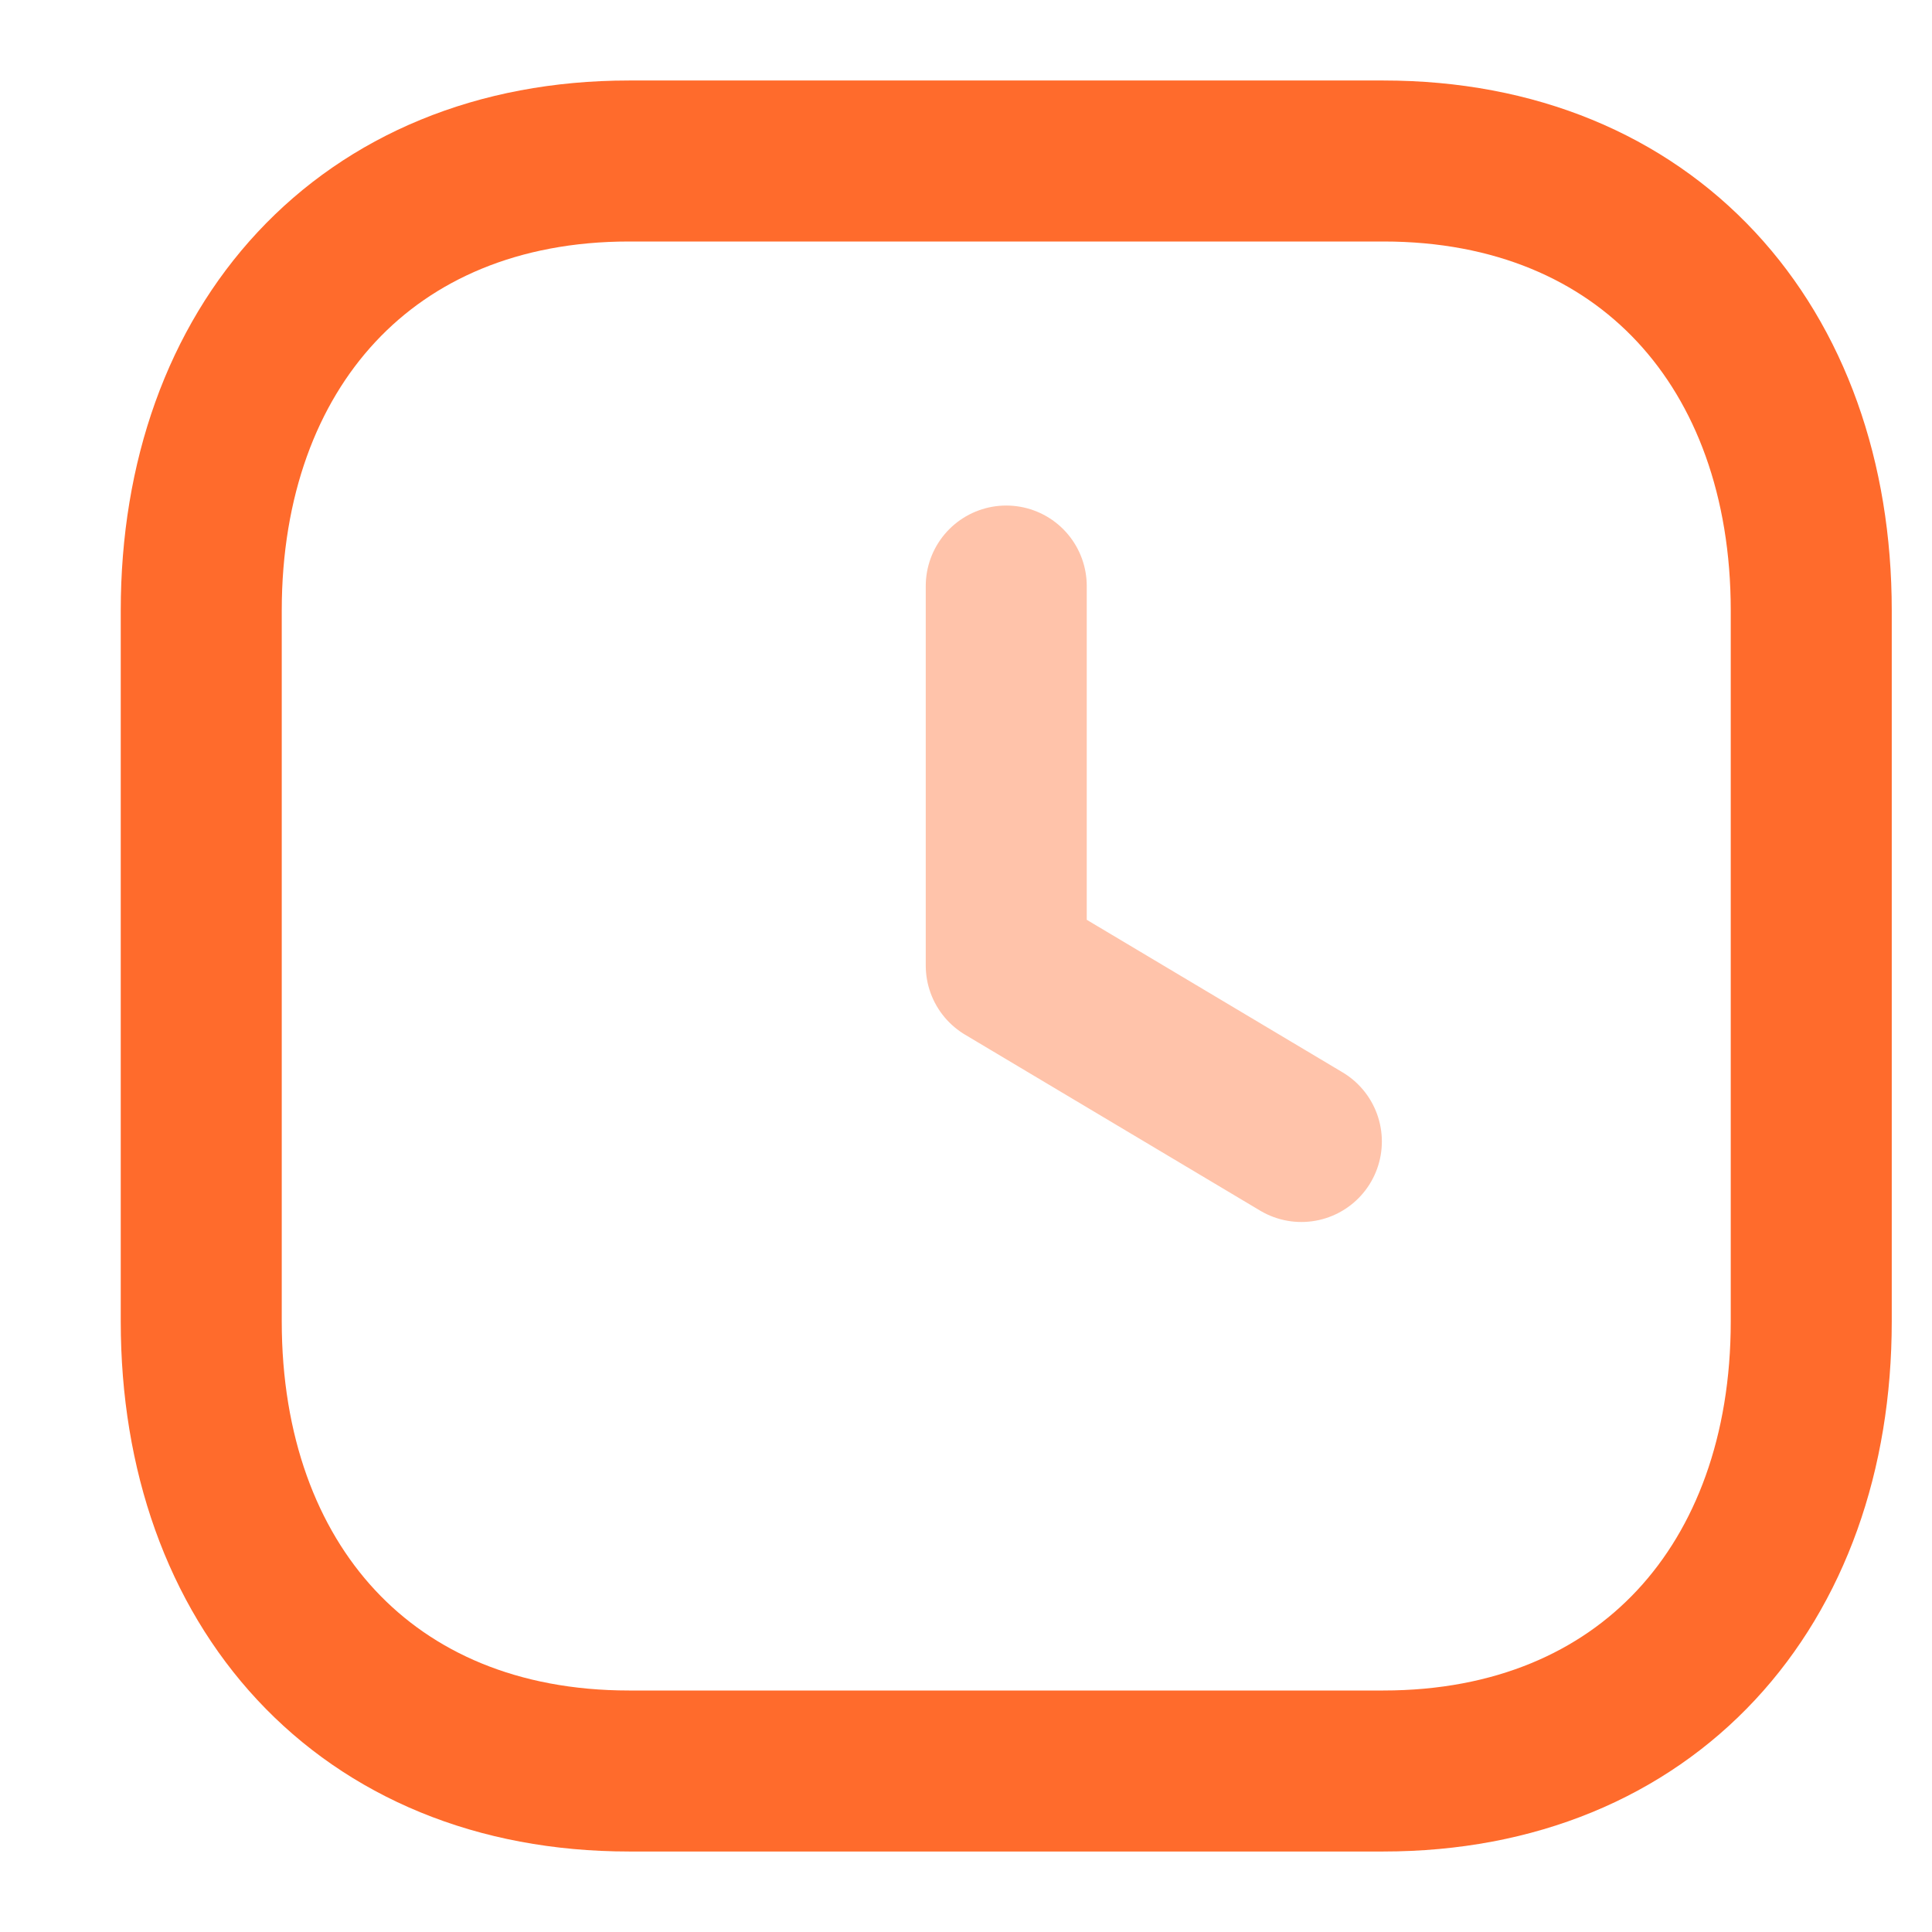 <svg width="12" height="12" viewBox="0 0 12 12" fill="none" xmlns="http://www.w3.org/2000/svg">
<path fill-rule="evenodd" clip-rule="evenodd" d="M8.593 1H3.907C2.274 1 1.25 2.156 1.25 3.792V8.208C1.25 9.844 2.268 11 3.907 11H8.592C10.23 11 11.25 9.844 11.25 8.208V3.792C11.25 2.156 10.23 1 8.593 1Z" stroke="#FF6B2C" stroke-linecap="round" stroke-linejoin="round"/>
<path d="M8.083 7.09L6.25 5.997V3.64" stroke="#FF6B2C" stroke-opacity="0.4" stroke-linecap="round" stroke-linejoin="round"/>
</svg>

